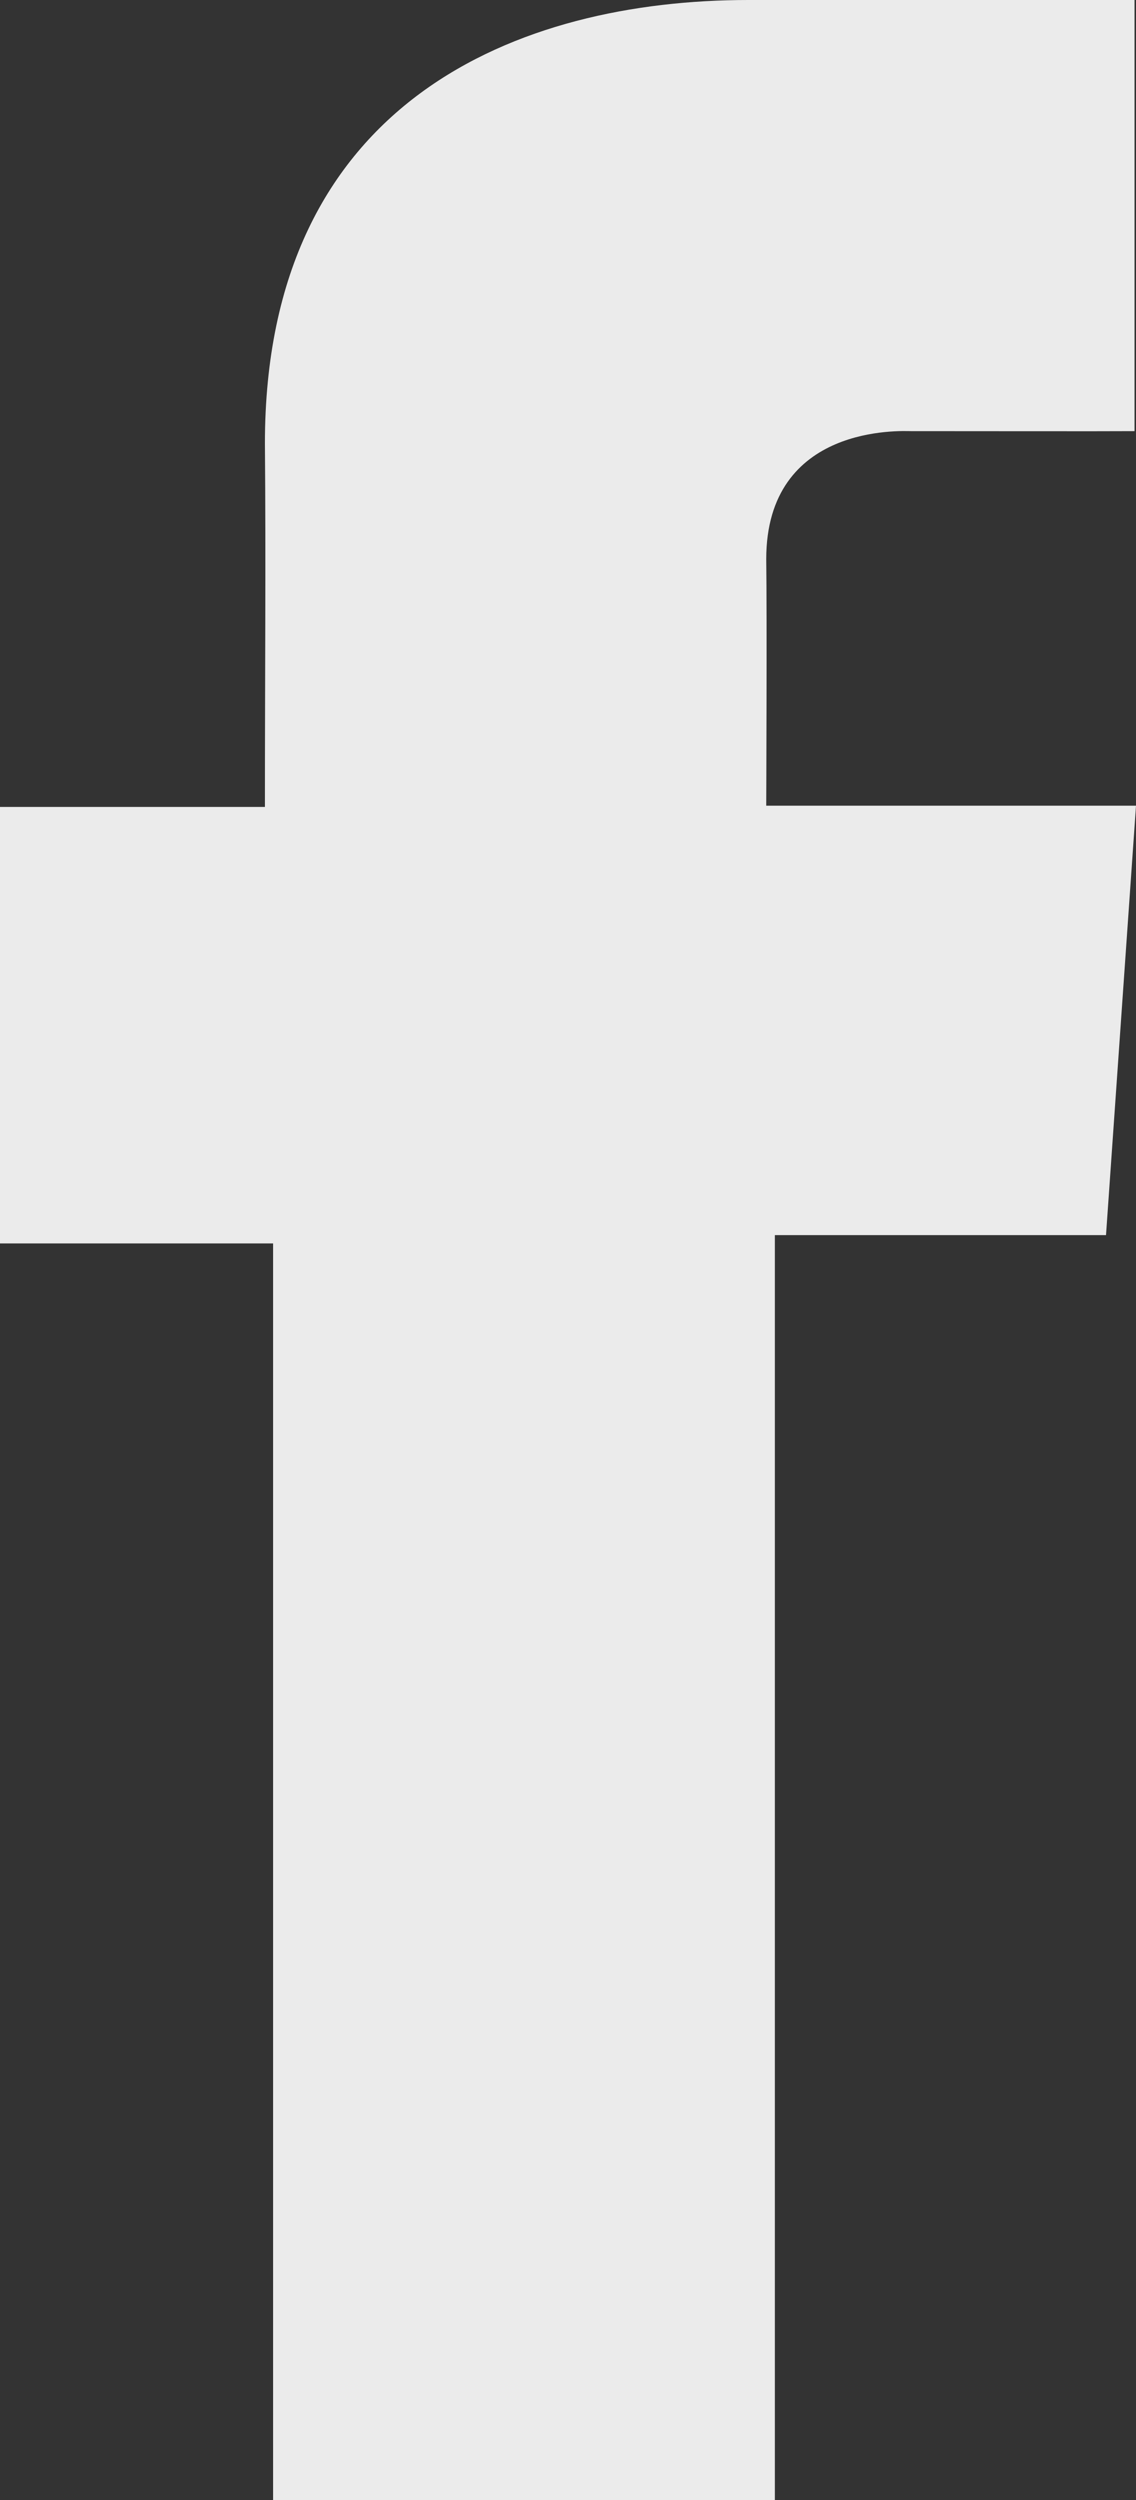 <svg width="10" height="22" viewBox="0 0 10 22" fill="none" xmlns="http://www.w3.org/2000/svg">
<rect x="0" y="0" width="10" height="22" fill="#333333" stroke="none"/>
<path opacity="0.9" d="M9.985 0H6.589C4.573 0 2.332 0.878 2.332 3.902C2.341 4.956 2.332 5.965 2.332 7.101H0V10.942H2.404V22H6.821V10.869H9.736L10 7.09H6.745C6.745 7.09 6.752 5.409 6.745 4.921C6.745 3.726 7.946 3.794 8.018 3.794C8.59 3.794 9.701 3.796 9.987 3.794V0H9.985Z" fill="white"/>
</svg>
